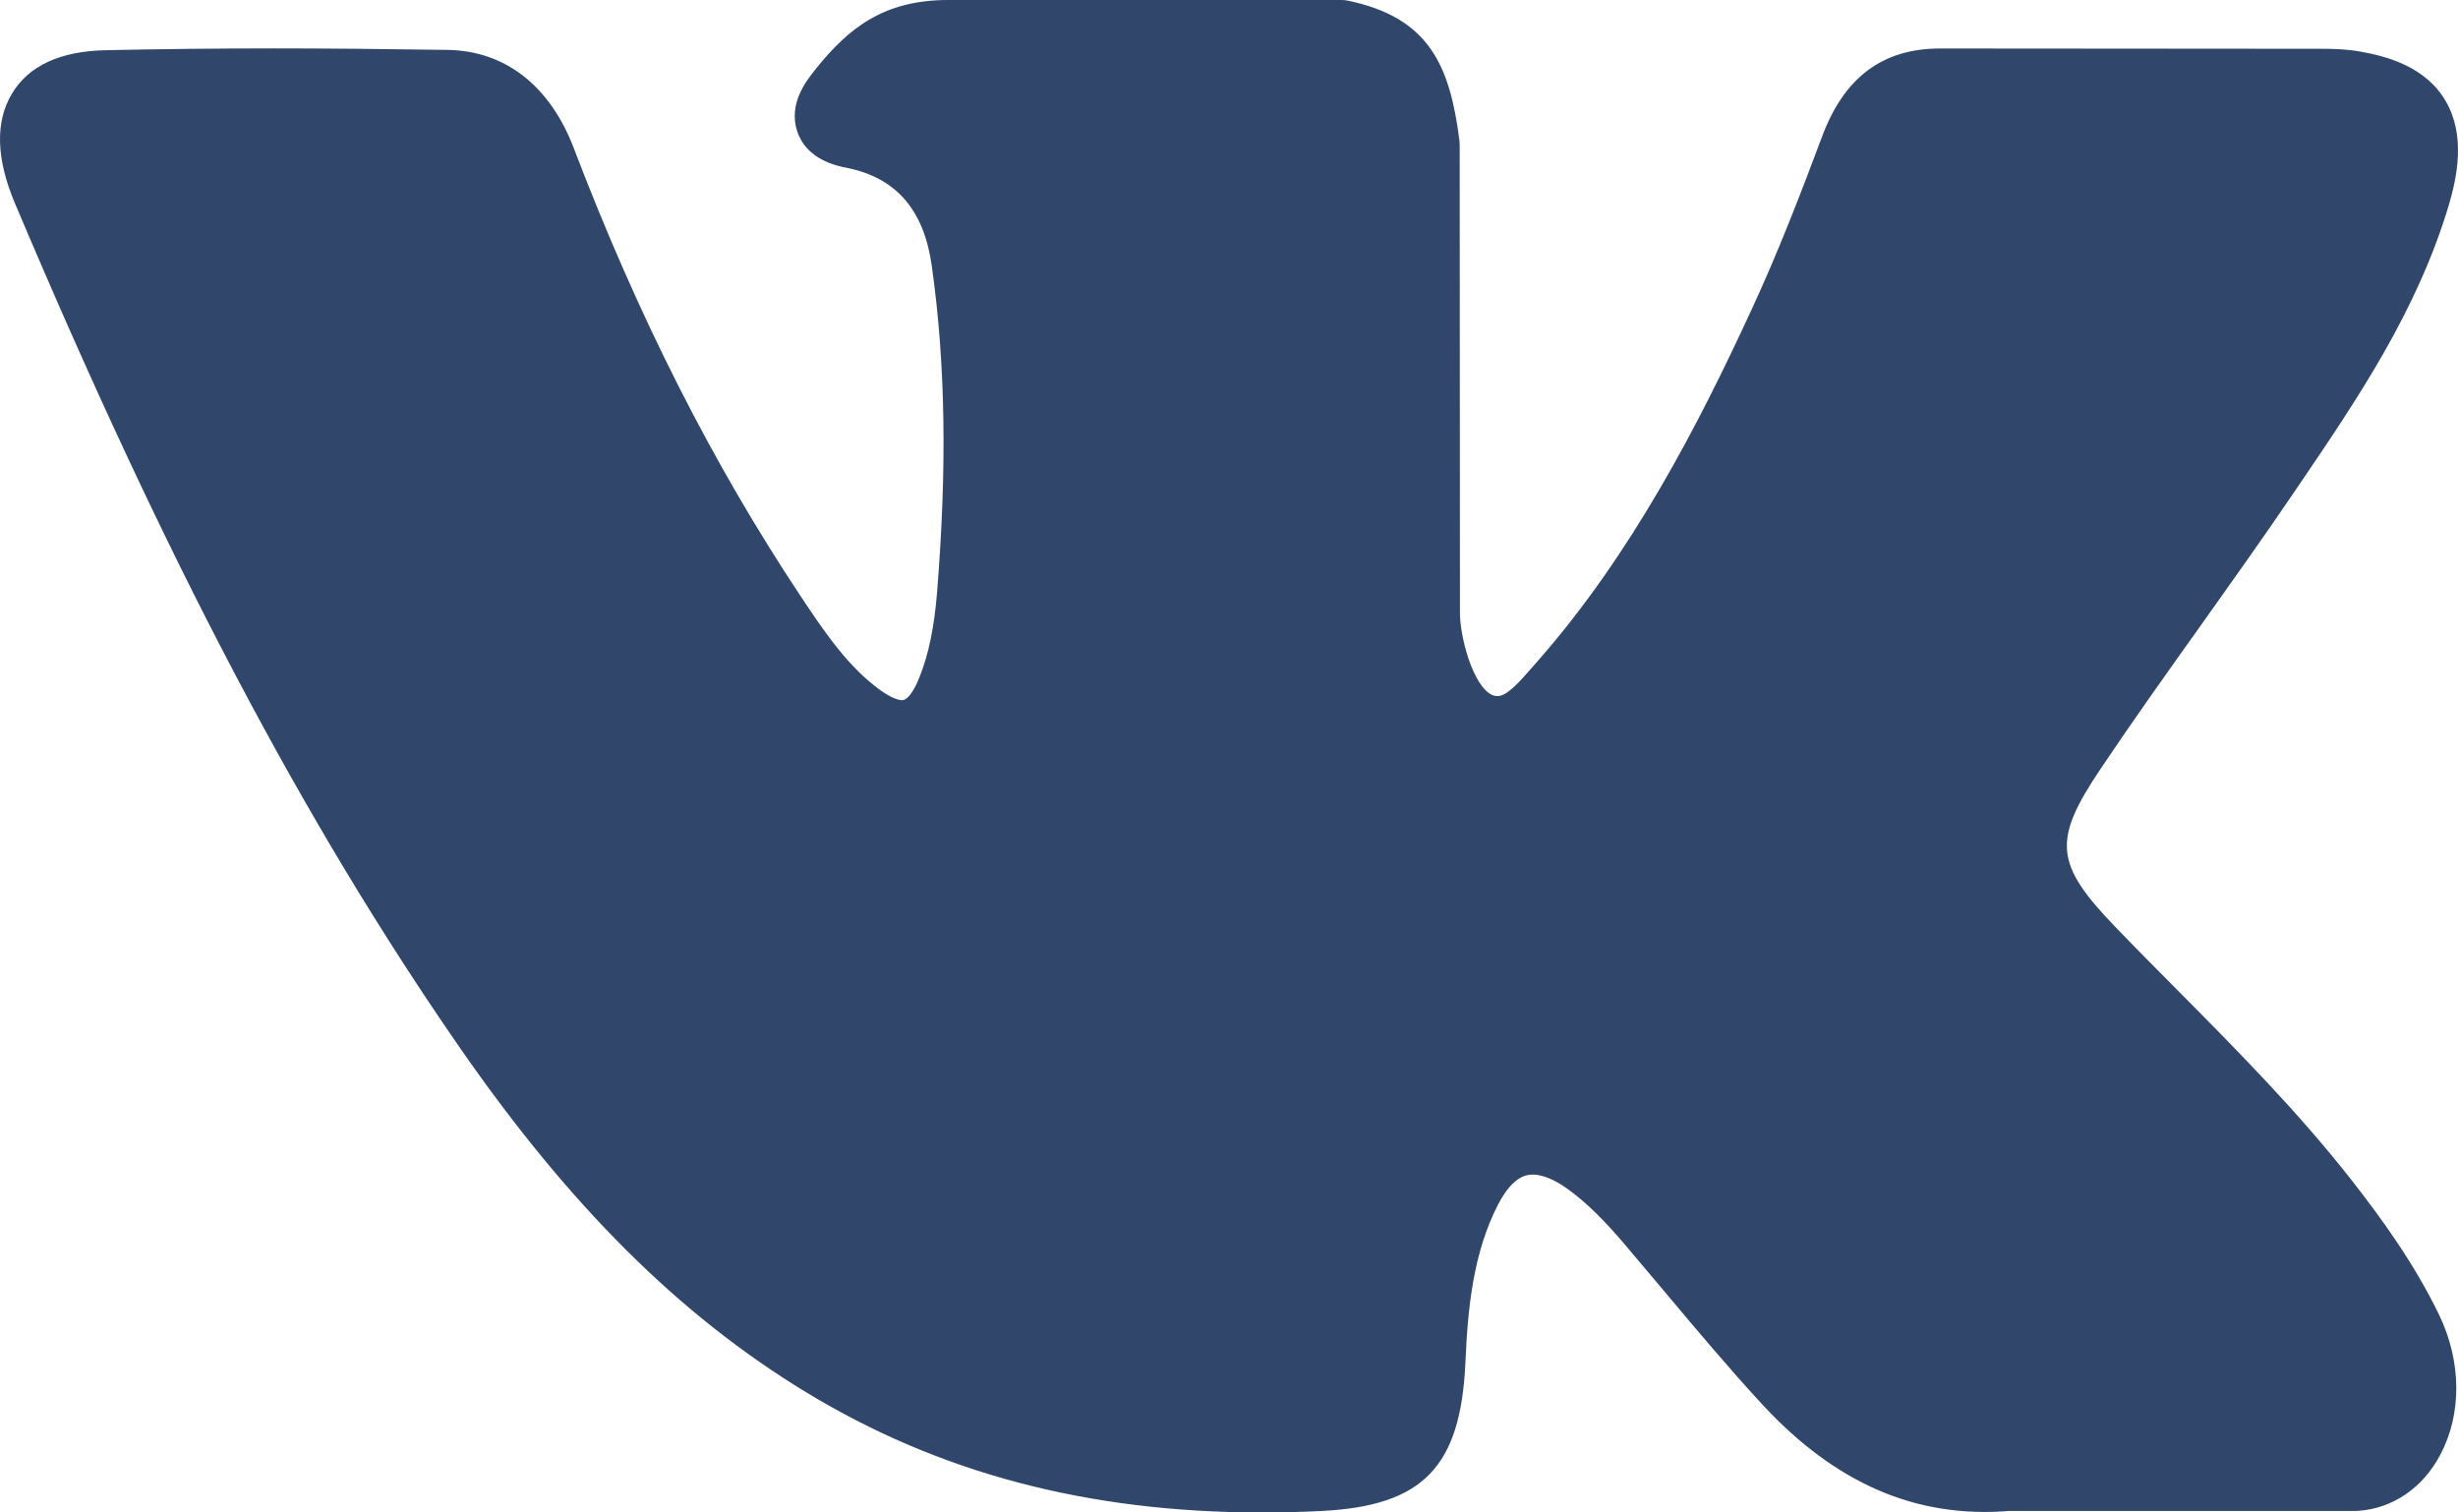 <?xml version="1.0" encoding="UTF-8"?> <svg xmlns="http://www.w3.org/2000/svg" width="26" height="16" viewBox="0 0 26 16" fill="none"><path d="M24.87 12.479C24.303 11.756 23.66 11.108 23.038 10.48C22.817 10.258 22.588 10.027 22.368 9.798C21.735 9.139 21.712 8.891 22.213 8.143C22.559 7.627 22.927 7.11 23.283 6.611C23.605 6.158 23.939 5.689 24.258 5.219L24.324 5.122C24.935 4.222 25.567 3.292 25.903 2.169C25.99 1.873 26.082 1.437 25.872 1.073C25.663 0.709 25.256 0.597 24.969 0.546C24.827 0.52 24.686 0.516 24.555 0.516L20.554 0.513L20.521 0.513C19.916 0.513 19.508 0.817 19.275 1.441C19.052 2.037 18.807 2.673 18.527 3.277C17.971 4.48 17.264 5.865 16.242 7.02L16.199 7.069C16.078 7.208 15.941 7.364 15.841 7.364C15.826 7.364 15.809 7.361 15.79 7.355C15.579 7.267 15.437 6.721 15.443 6.467C15.443 6.464 15.443 6.46 15.443 6.457L15.44 1.534C15.44 1.517 15.439 1.5 15.437 1.483C15.335 0.683 15.11 0.185 14.258 0.007C14.236 0.002 14.212 0 14.189 0H10.03C9.352 0 8.978 0.293 8.627 0.732C8.533 0.85 8.335 1.094 8.433 1.39C8.532 1.691 8.854 1.755 8.959 1.776C9.48 1.881 9.773 2.22 9.856 2.812C10.001 3.841 10.019 4.938 9.912 6.266C9.882 6.636 9.823 6.921 9.726 7.164C9.704 7.221 9.624 7.407 9.542 7.407C9.517 7.407 9.442 7.396 9.305 7.296C8.982 7.06 8.746 6.725 8.471 6.31C7.535 4.901 6.749 3.349 6.068 1.564C5.816 0.907 5.344 0.539 4.74 0.528C4.076 0.518 3.475 0.512 2.901 0.512C2.273 0.512 1.692 0.519 1.124 0.531C0.638 0.54 0.302 0.695 0.125 0.993C-0.052 1.29 -0.041 1.681 0.159 2.153C1.76 5.942 3.211 8.696 4.865 11.085C6.024 12.756 7.186 13.913 8.523 14.726C9.931 15.583 11.508 16 13.346 16C13.555 16 13.77 15.995 13.987 15.984C15.055 15.928 15.451 15.517 15.501 14.41C15.525 13.844 15.583 13.251 15.845 12.745C16.009 12.426 16.163 12.426 16.214 12.426C16.311 12.426 16.432 12.474 16.561 12.563C16.794 12.725 16.993 12.941 17.157 13.13C17.31 13.31 17.462 13.491 17.615 13.673C17.943 14.064 18.283 14.469 18.637 14.853C19.414 15.695 20.27 16.064 21.252 15.984H24.92C24.928 15.984 24.936 15.984 24.944 15.983C25.309 15.958 25.626 15.742 25.812 15.391C26.043 14.957 26.038 14.403 25.8 13.909C25.529 13.35 25.177 12.872 24.87 12.479Z" fill="#30466A"></path></svg> 